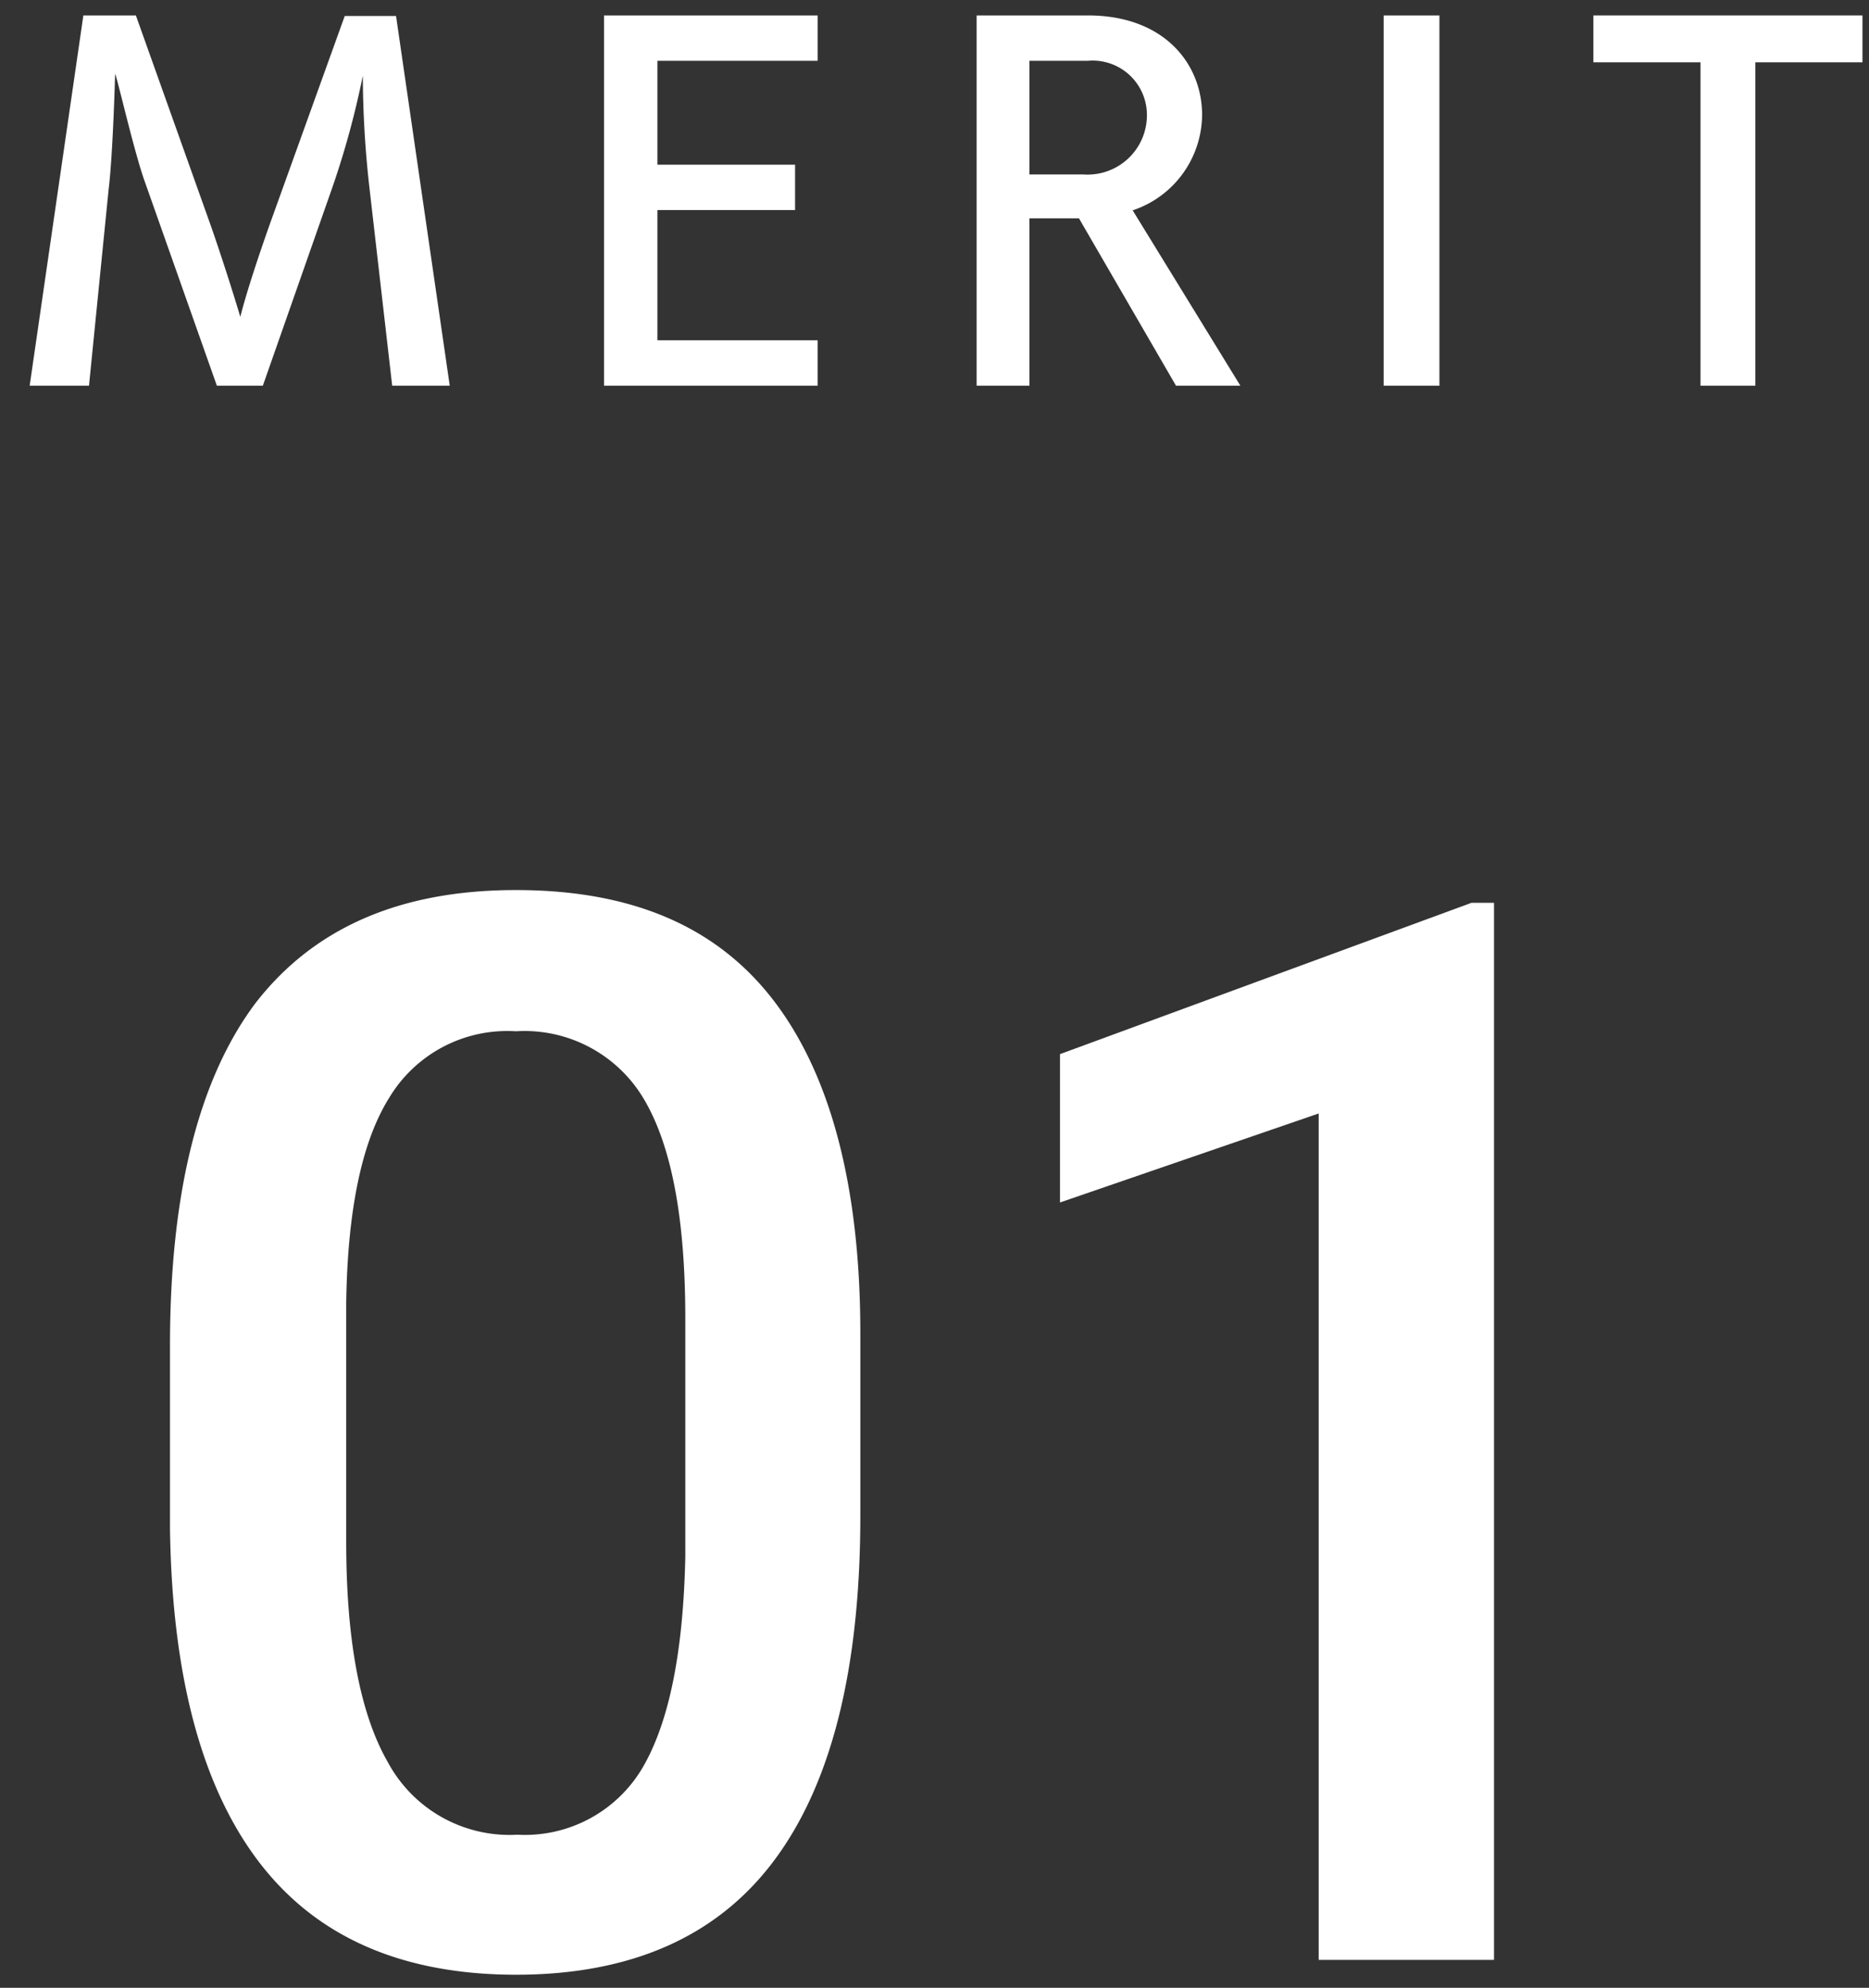 <svg xmlns="http://www.w3.org/2000/svg" viewBox="0 0 63 67">
  <rect x="0" y="0" width="63" height="67" fill="#333333" stroke="none"/>
  <defs>
    <style>
      .a {
        fill: #fff;
      }
    </style>
  </defs>
  <g>
    <path class="a" d="M13.22,13l-.76-6.61a34.33,34.33,0,0,1-.23-3.84,29.26,29.26,0,0,1-1,3.69L8.86,13H7.31L4.88,6.12c-.36-1-.93-3.51-1-3.63,0,0-.07,2.68-.22,3.91L3,13H1L2.81.52H4.58L7.1,7.59c.35,1,.75,2.25,1,3.09.22-.87.64-2.12,1-3.14l2.52-7,1.73,0L15.16,13Z"/>
    <path class="a" d="M20.36,13V.52h7.2V2.05h-5.4v3.5H26.8V7.08H22.16v4.39h5.4V13Z"/>
    <path class="a" d="M39.64,13,36.37,7.36H34.7V13H32.92V.52h3.75c2.59,0,3.85,1.65,3.85,3.35a3.42,3.42,0,0,1-2.34,3.22L41.81,13ZM36.52,5.88a2,2,0,0,0,2.14-2,1.83,1.83,0,0,0-2-1.83H34.7V5.88Z"/>
    <path class="a" d="M46.64,13V.52h1.88V13Z"/>
    <path class="a" d="M57.32,13V2.1H53.71V.52h9.07V2.1H59.17V13Z"/>
  </g>
  <g>
    <path class="a" d="M29,51.09q0,7.68-2.87,11.57t-8.72,3.9q-5.78,0-8.68-3.8t-3-11.25V45.35q0-7.66,2.86-11.51C10.55,31.29,13.46,30,17.39,30s6.79,1.24,8.7,3.74S29,40,29,44.94ZM23.1,44.43c0-3.34-.46-5.78-1.37-7.34a4.67,4.67,0,0,0-4.34-2.33A4.64,4.64,0,0,0,13.12,37q-1.38,2.2-1.45,6.9v8.07c0,3.32.47,5.8,1.4,7.42a4.66,4.66,0,0,0,4.37,2.45,4.6,4.6,0,0,0,4.22-2.26Q23,57.29,23.1,52.47Z"/>
    <path class="a" d="M50.36,66.06H44.45V37.53l-8.72,3v-5l13.87-5.1h.76Z"/>
  </g>
</svg>

